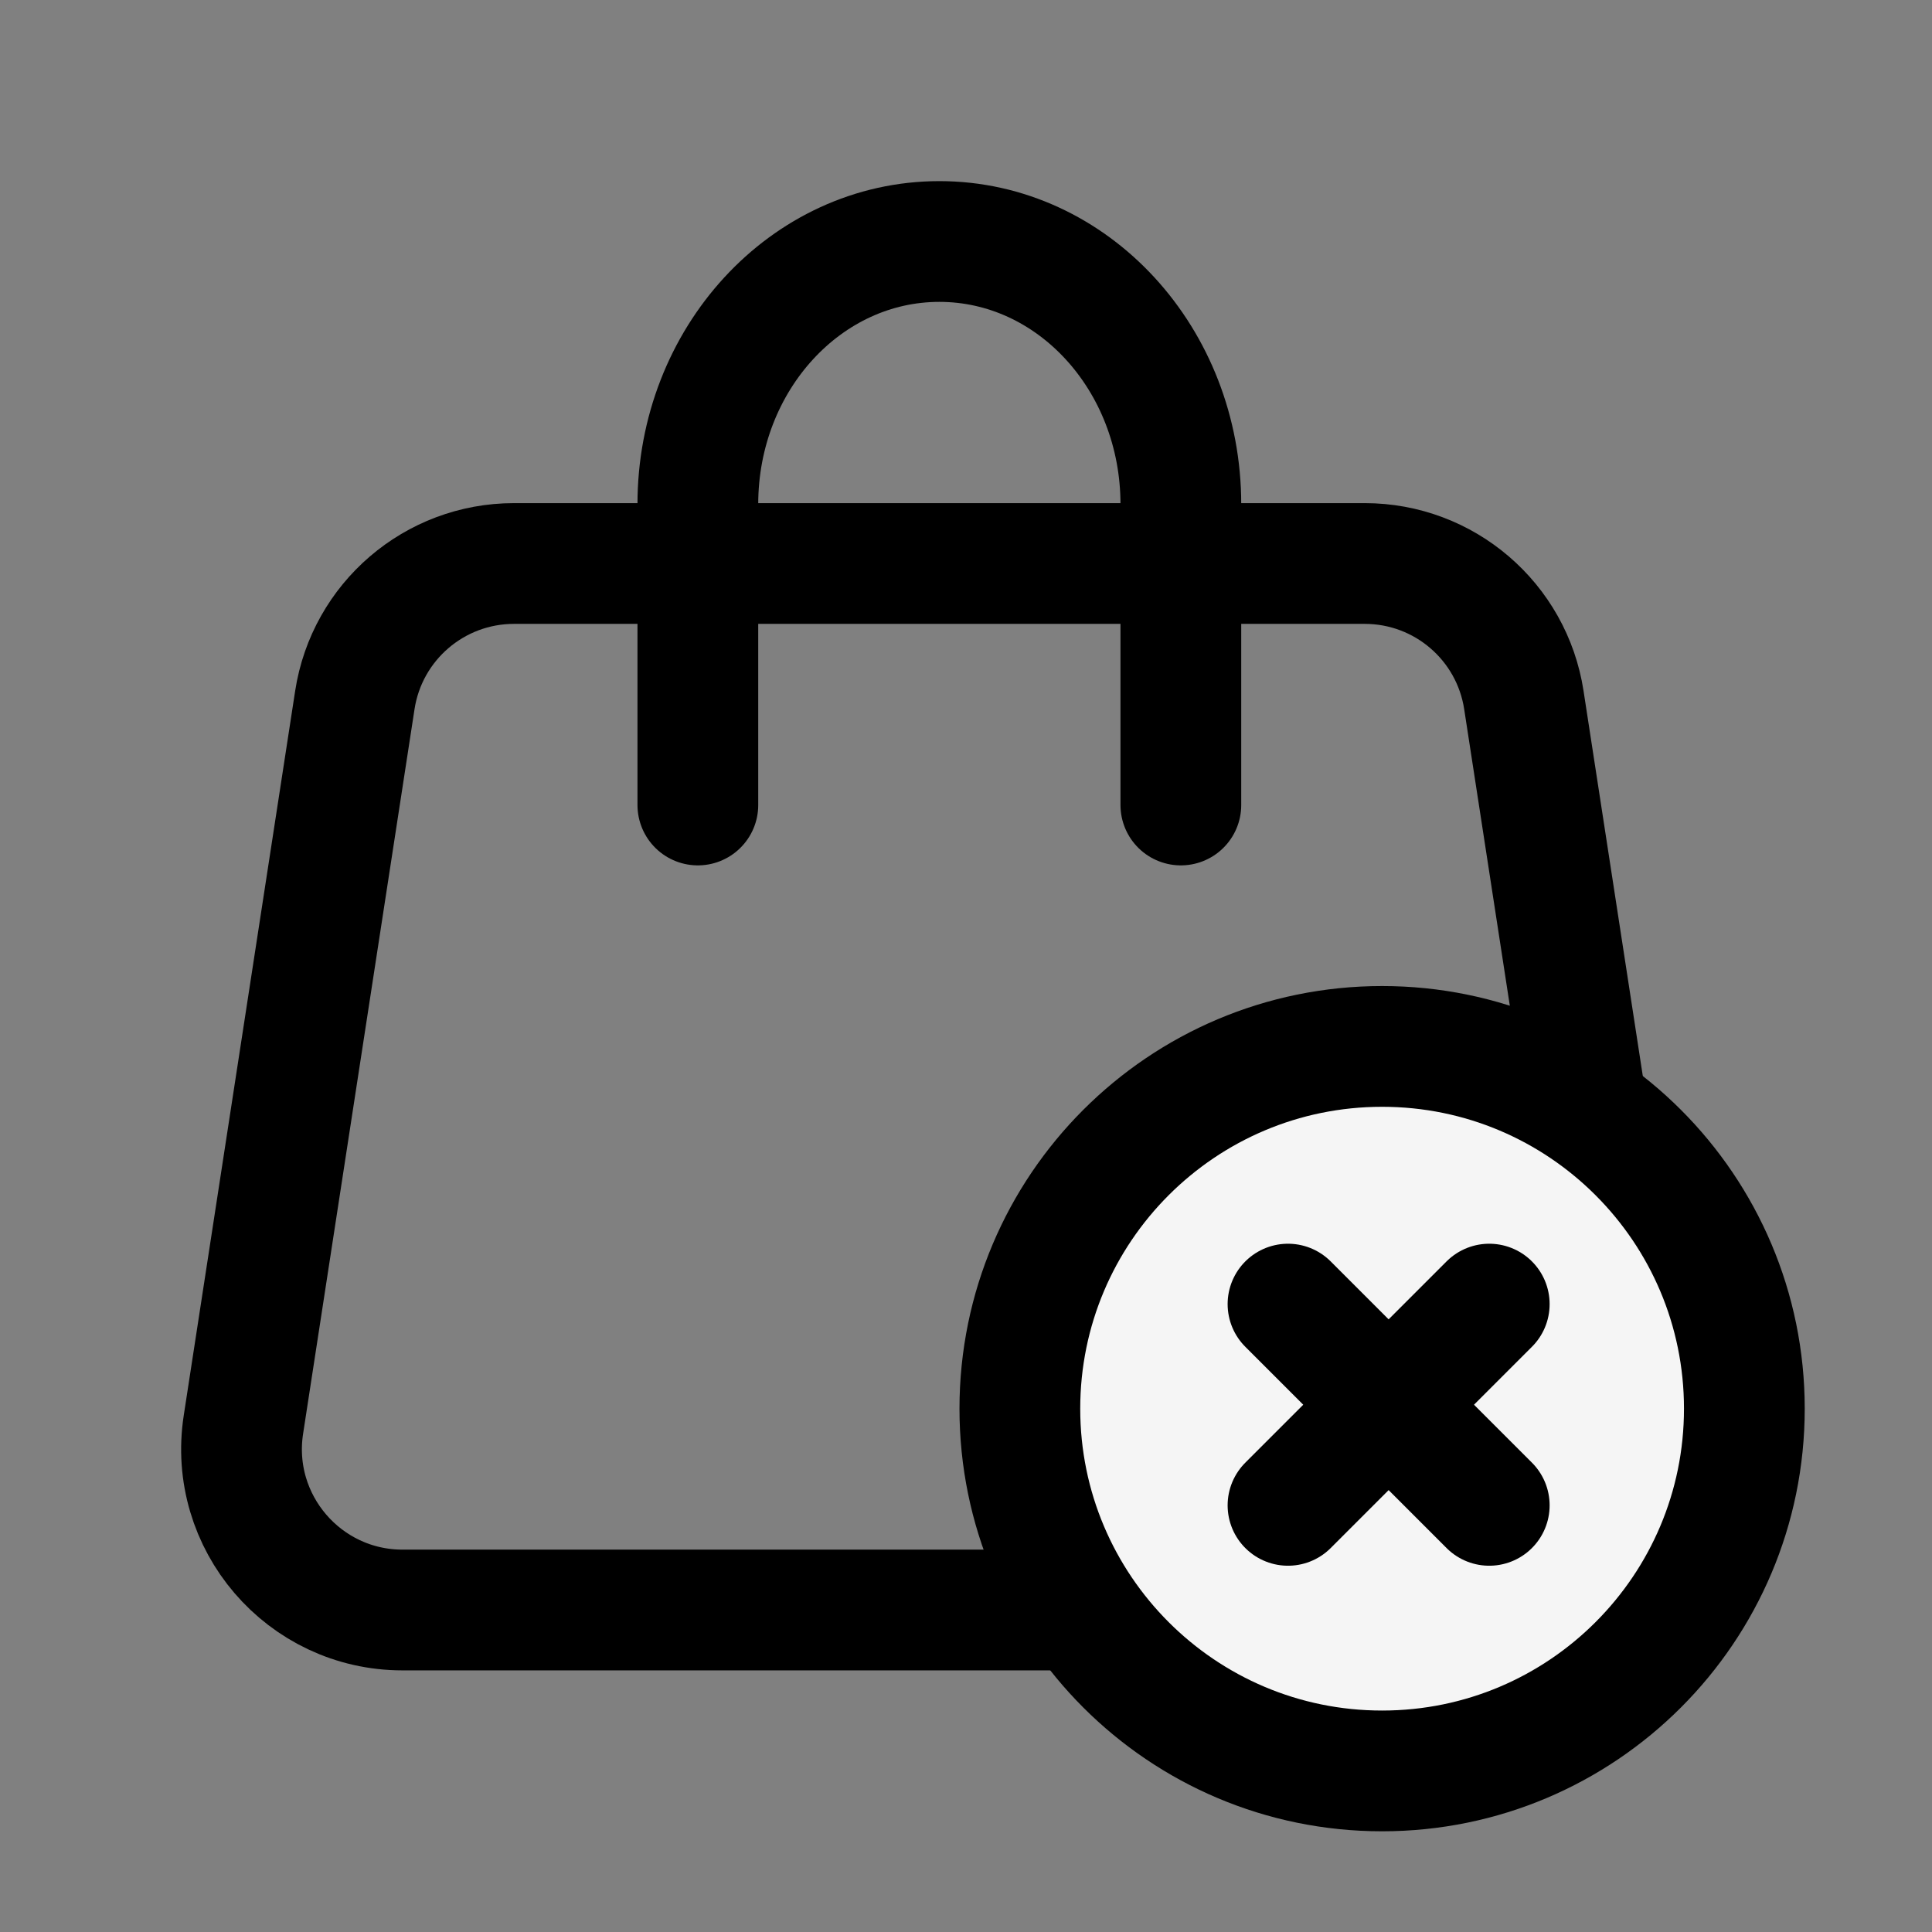 <svg width="24" height="24" viewBox="0 0 24 24" fill="none" xmlns="http://www.w3.org/2000/svg">
<rect x="0" y="0" width="24" height="24" fill="#808080" stroke="none"/>
<path d="M16.953 7H6.385C5.398 7 4.558 7.72 4.408 8.696L3.024 17.696C2.837 18.907 3.775 20 5 20H18.338C19.564 20 20.501 18.907 20.315 17.696L18.93 8.696C18.78 7.72 17.941 7 16.953 7Z" stroke="black" stroke-width="1.5"/>
<path d="M8.669 10V6.264C8.669 4.462 10.012 3 11.669 3C13.327 3 14.669 4.462 14.669 6.264V10" stroke="black" stroke-width="1.5" stroke-linecap="round"/>
<path d="M17.169 21.999C19.654 21.999 21.669 19.984 21.669 17.499C21.669 15.014 19.654 12.999 17.169 12.999C14.684 12.999 12.669 15.014 12.669 17.499C12.669 19.984 14.684 21.999 17.169 21.999Z" fill="#F5F5F5" stroke="black" stroke-width="1.5"/>
<path d="M16 18.7L18.5 16.2M16 16.2L18.5 18.7" stroke="black" stroke-width="1.5" stroke-linecap="round" stroke-linejoin="round"/>
</svg>
